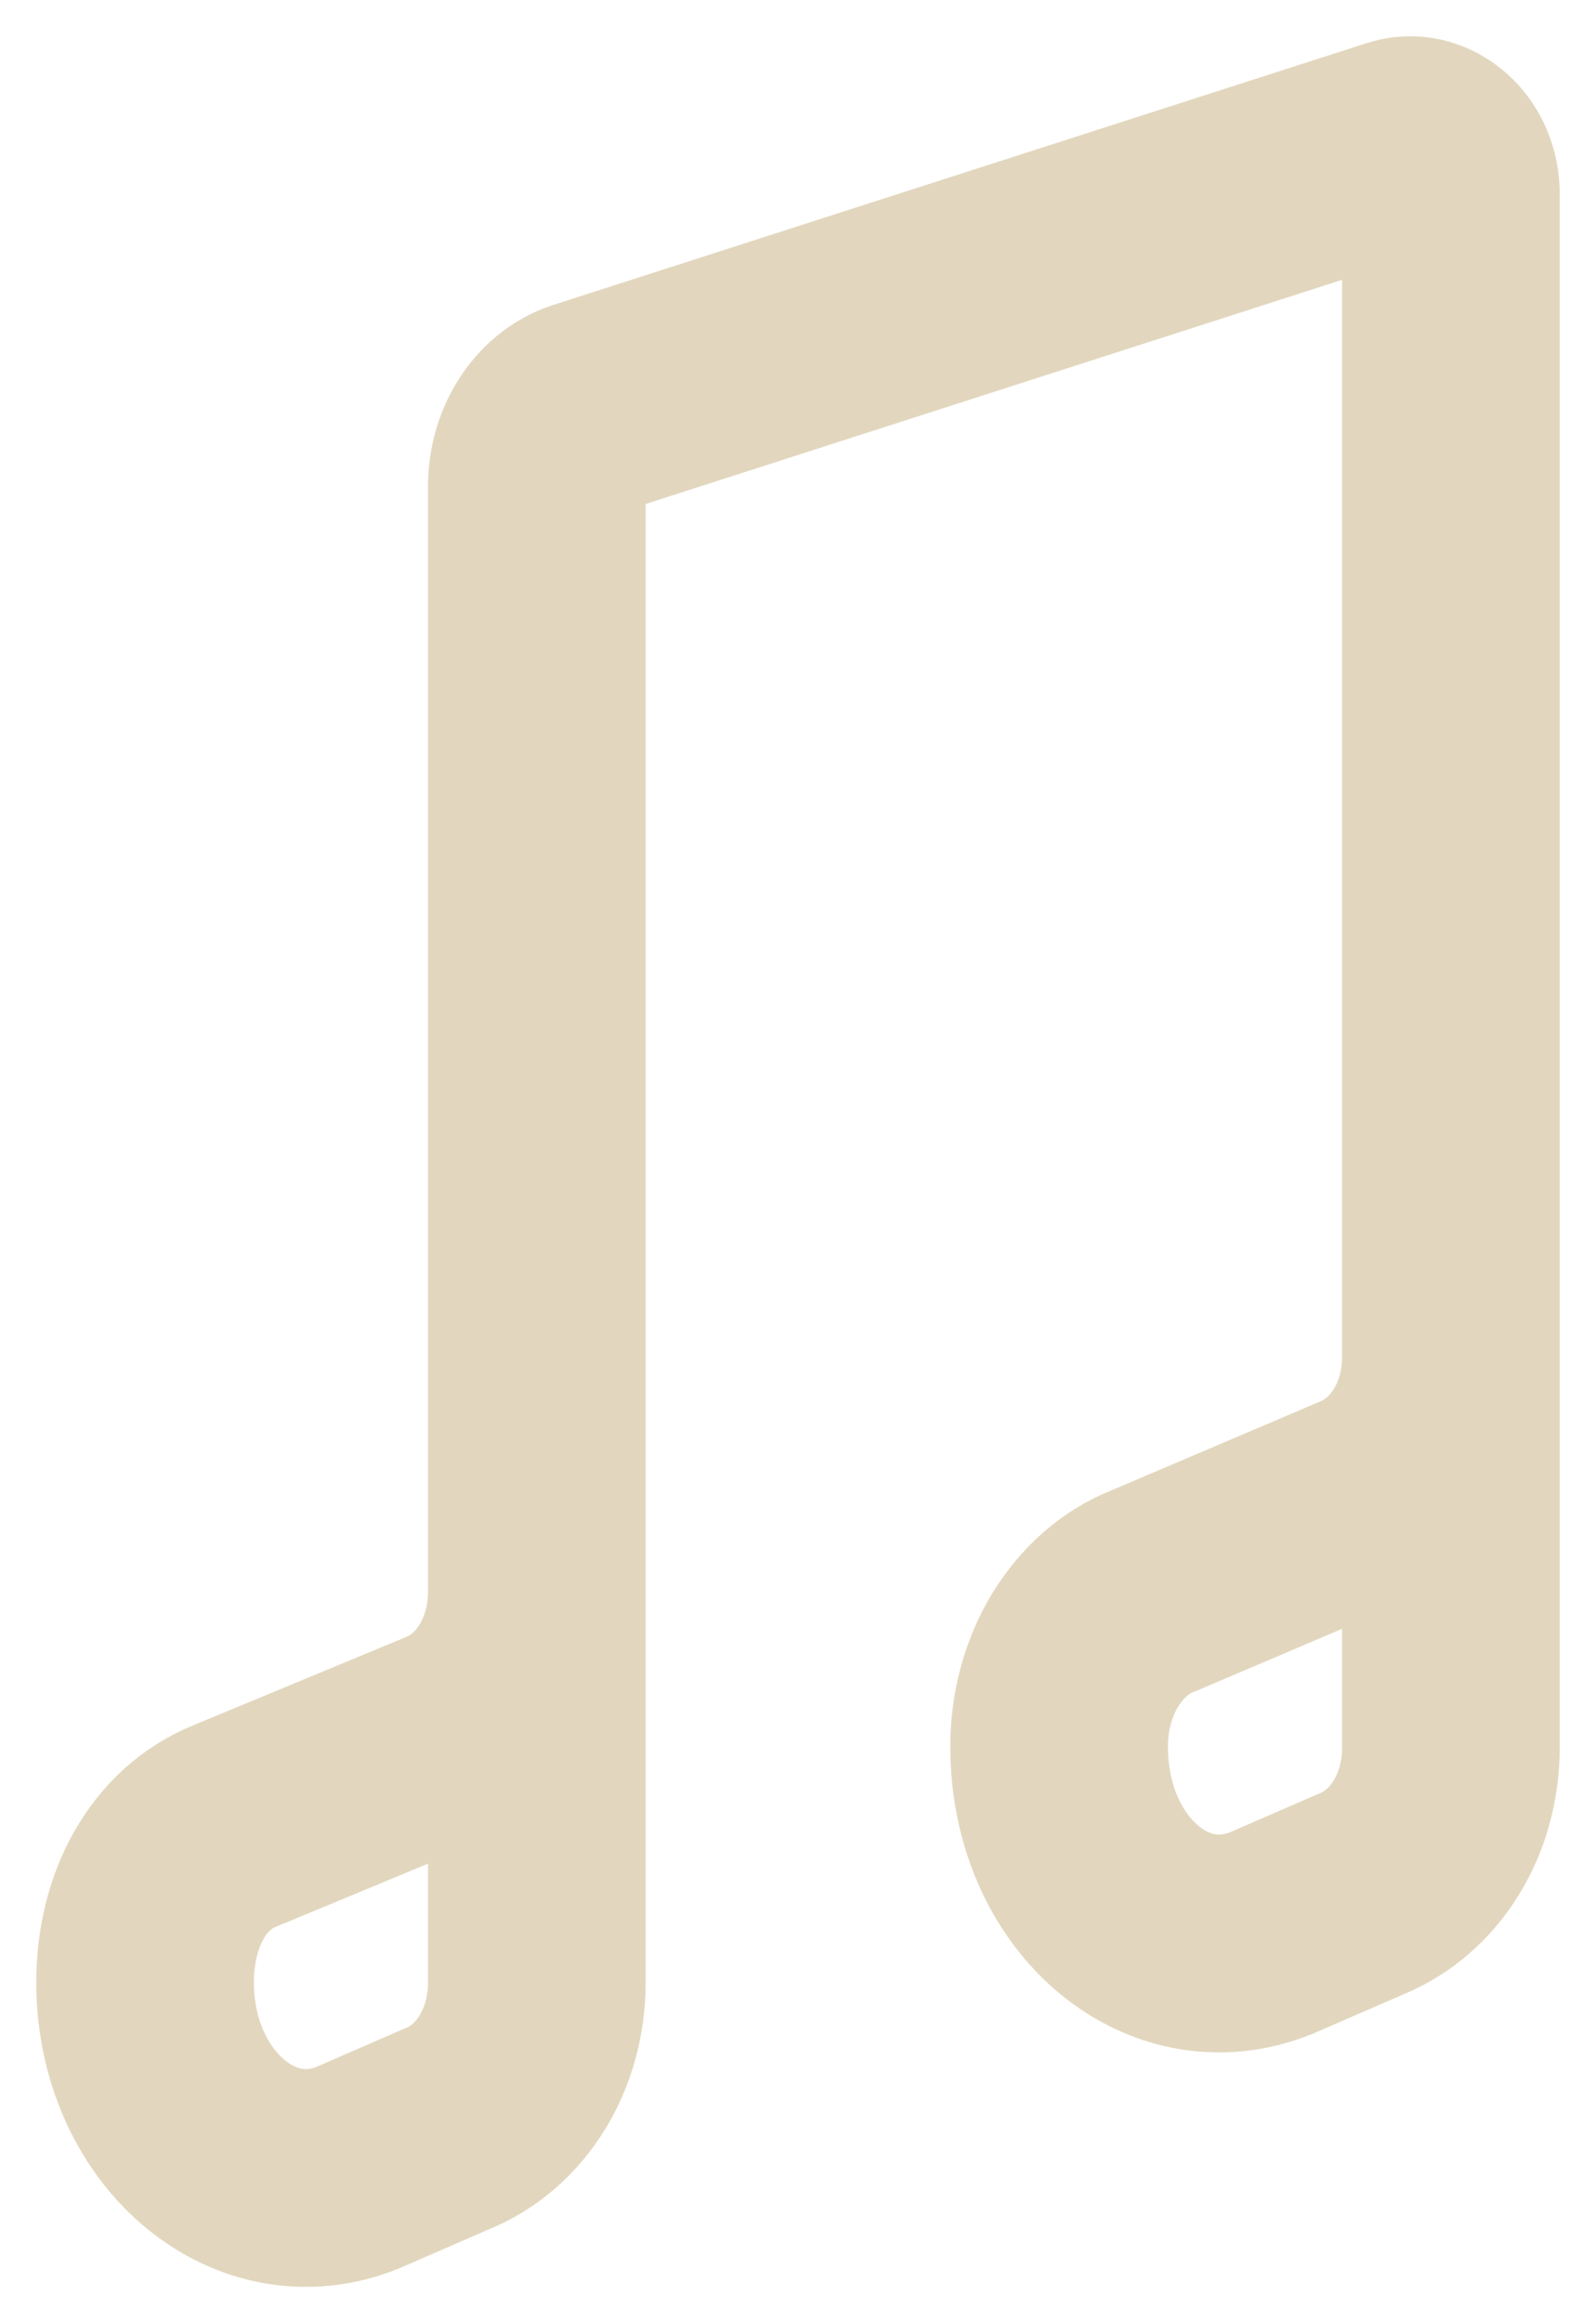 <?xml version="1.0" encoding="UTF-8"?> <svg xmlns="http://www.w3.org/2000/svg" width="11" height="16" viewBox="0 0 11 16" fill="none"><path d="M10 9.342V12.034C10 12.502 9.749 12.895 9.381 13.044L8.762 13.313C8.034 13.607 7.3 12.962 7.3 12.034C7.298 11.796 7.36 11.563 7.476 11.369C7.593 11.176 7.757 11.031 7.947 10.957L9.381 10.347C9.749 10.199 10 9.81 10 9.342ZM10 9.342V1.335C10 1.283 9.99 1.233 9.971 1.187C9.951 1.14 9.924 1.1 9.889 1.069C9.855 1.038 9.815 1.016 9.773 1.006C9.731 0.996 9.687 0.998 9.646 1.012L4.037 2.816C3.94 2.849 3.854 2.919 3.793 3.017C3.732 3.114 3.699 3.232 3.7 3.354V10.959M3.7 10.959C3.7 11.428 3.449 11.821 3.081 11.969L1.619 12.575C1.228 12.732 1 13.154 1 13.652C1 14.58 1.746 15.218 2.462 14.93L3.081 14.661C3.449 14.513 3.7 14.12 3.7 13.652V10.959Z" stroke="#E2D7BE" stroke-width="1.5" stroke-linecap="round" stroke-linejoin="round"></path></svg> 